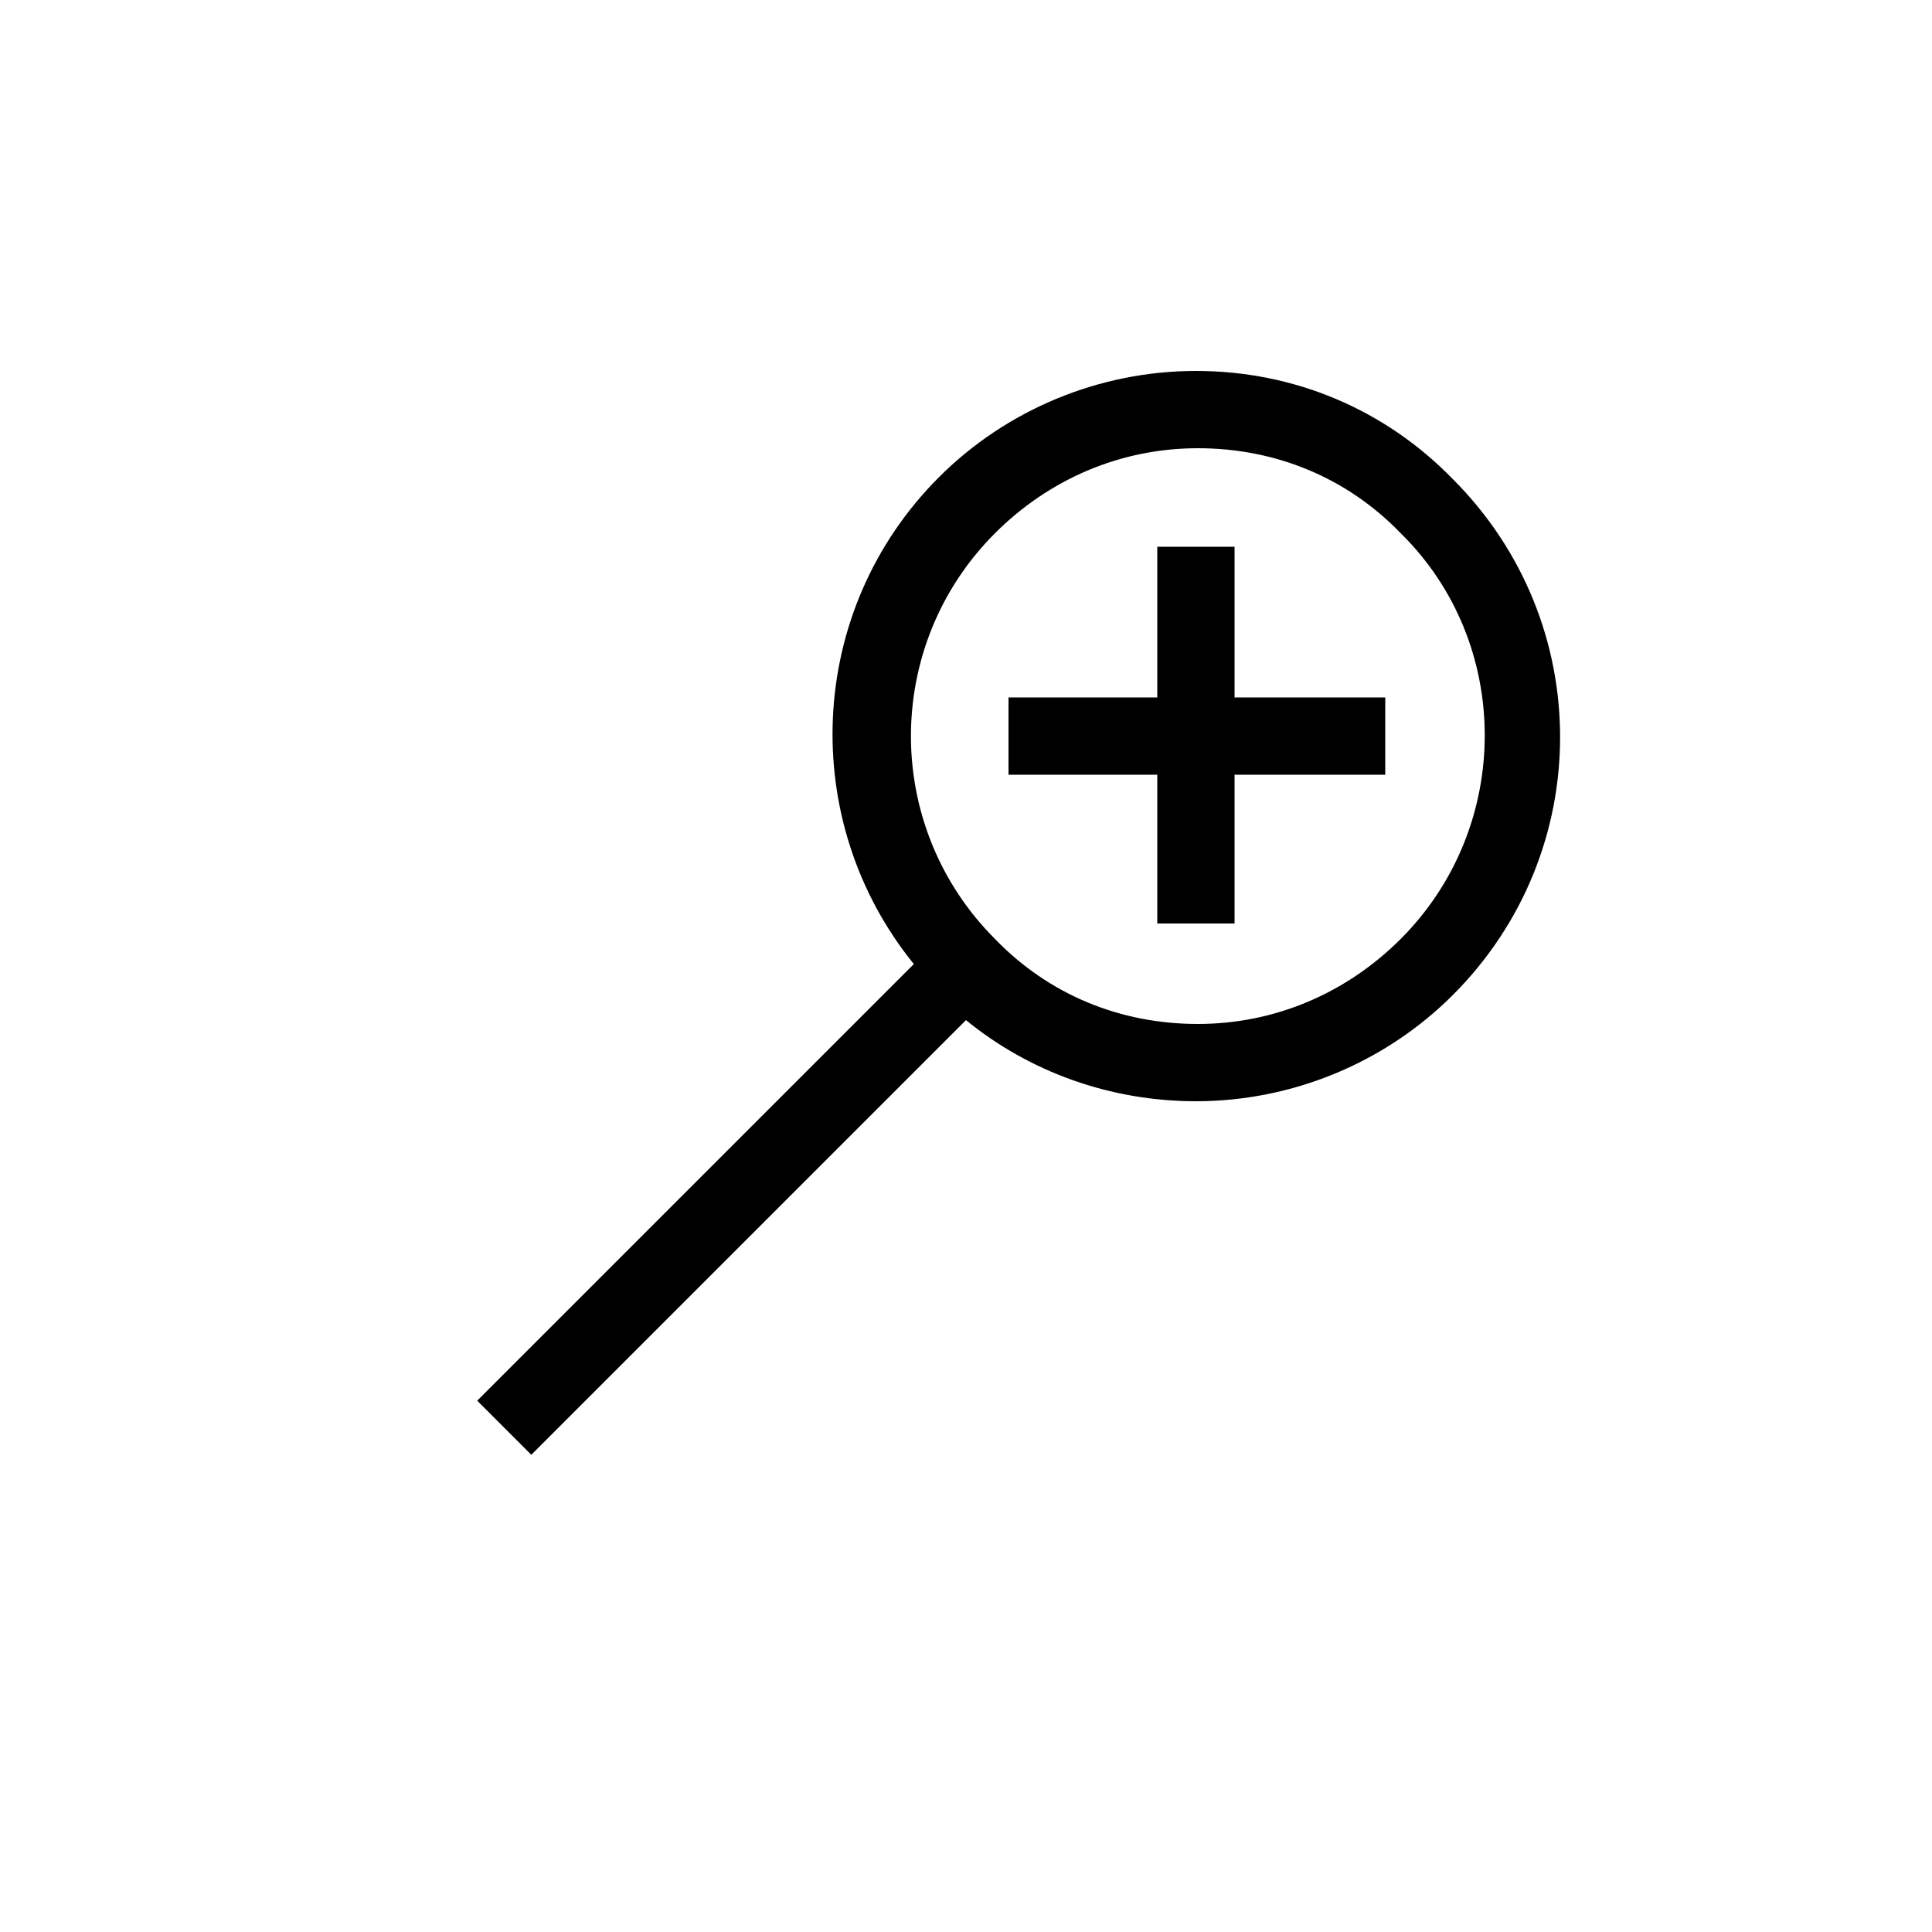 <?xml version="1.0" ?>
<!DOCTYPE svg  PUBLIC '-//W3C//DTD SVG 1.1//EN'  'http://www.w3.org/Graphics/SVG/1.1/DTD/svg11.dtd'>
<!-- Скачано с сайта svg4.ru / Downloaded from svg4.ru -->
<svg fill="#000000" width="800px" height="800px" viewBox="0 0 100 100" enable-background="new 0 0 100 100" id="Layer_1" version="1.1" xml:space="preserve" xmlns="http://www.w3.org/2000/svg" xmlns:xlink="http://www.w3.org/1999/xlink">
<g>
<path d="M61.9,19.2c-5,0-9.8,2-13.3,5.5c-6.9,6.9-7.3,17.8-1.3,25.2L24.7,72.5l2.8,2.8l22.5-22.5c3.3,2.7,7.5,4.2,11.9,4.2   c5,0,9.8-2,13.3-5.5c7.4-7.4,7.4-19.3,0-26.7C71.7,21.2,67,19.2,61.9,19.2z M72.5,48.6c-2.8,2.8-6.5,4.4-10.5,4.4   c-4,0-7.7-1.5-10.5-4.4c-5.8-5.8-5.8-15.2,0-21c2.8-2.8,6.5-4.4,10.5-4.4c4,0,7.7,1.5,10.5,4.4C78.3,33.3,78.3,42.8,72.5,48.6z"/>
<polygon points="63.9,28.3 59.9,28.3 59.9,36.1 52.2,36.1 52.2,40.1 59.9,40.1 59.9,47.8 63.9,47.8 63.9,40.1 71.7,40.1 71.7,36.1    63.9,36.1  "/>
</g>
</svg>